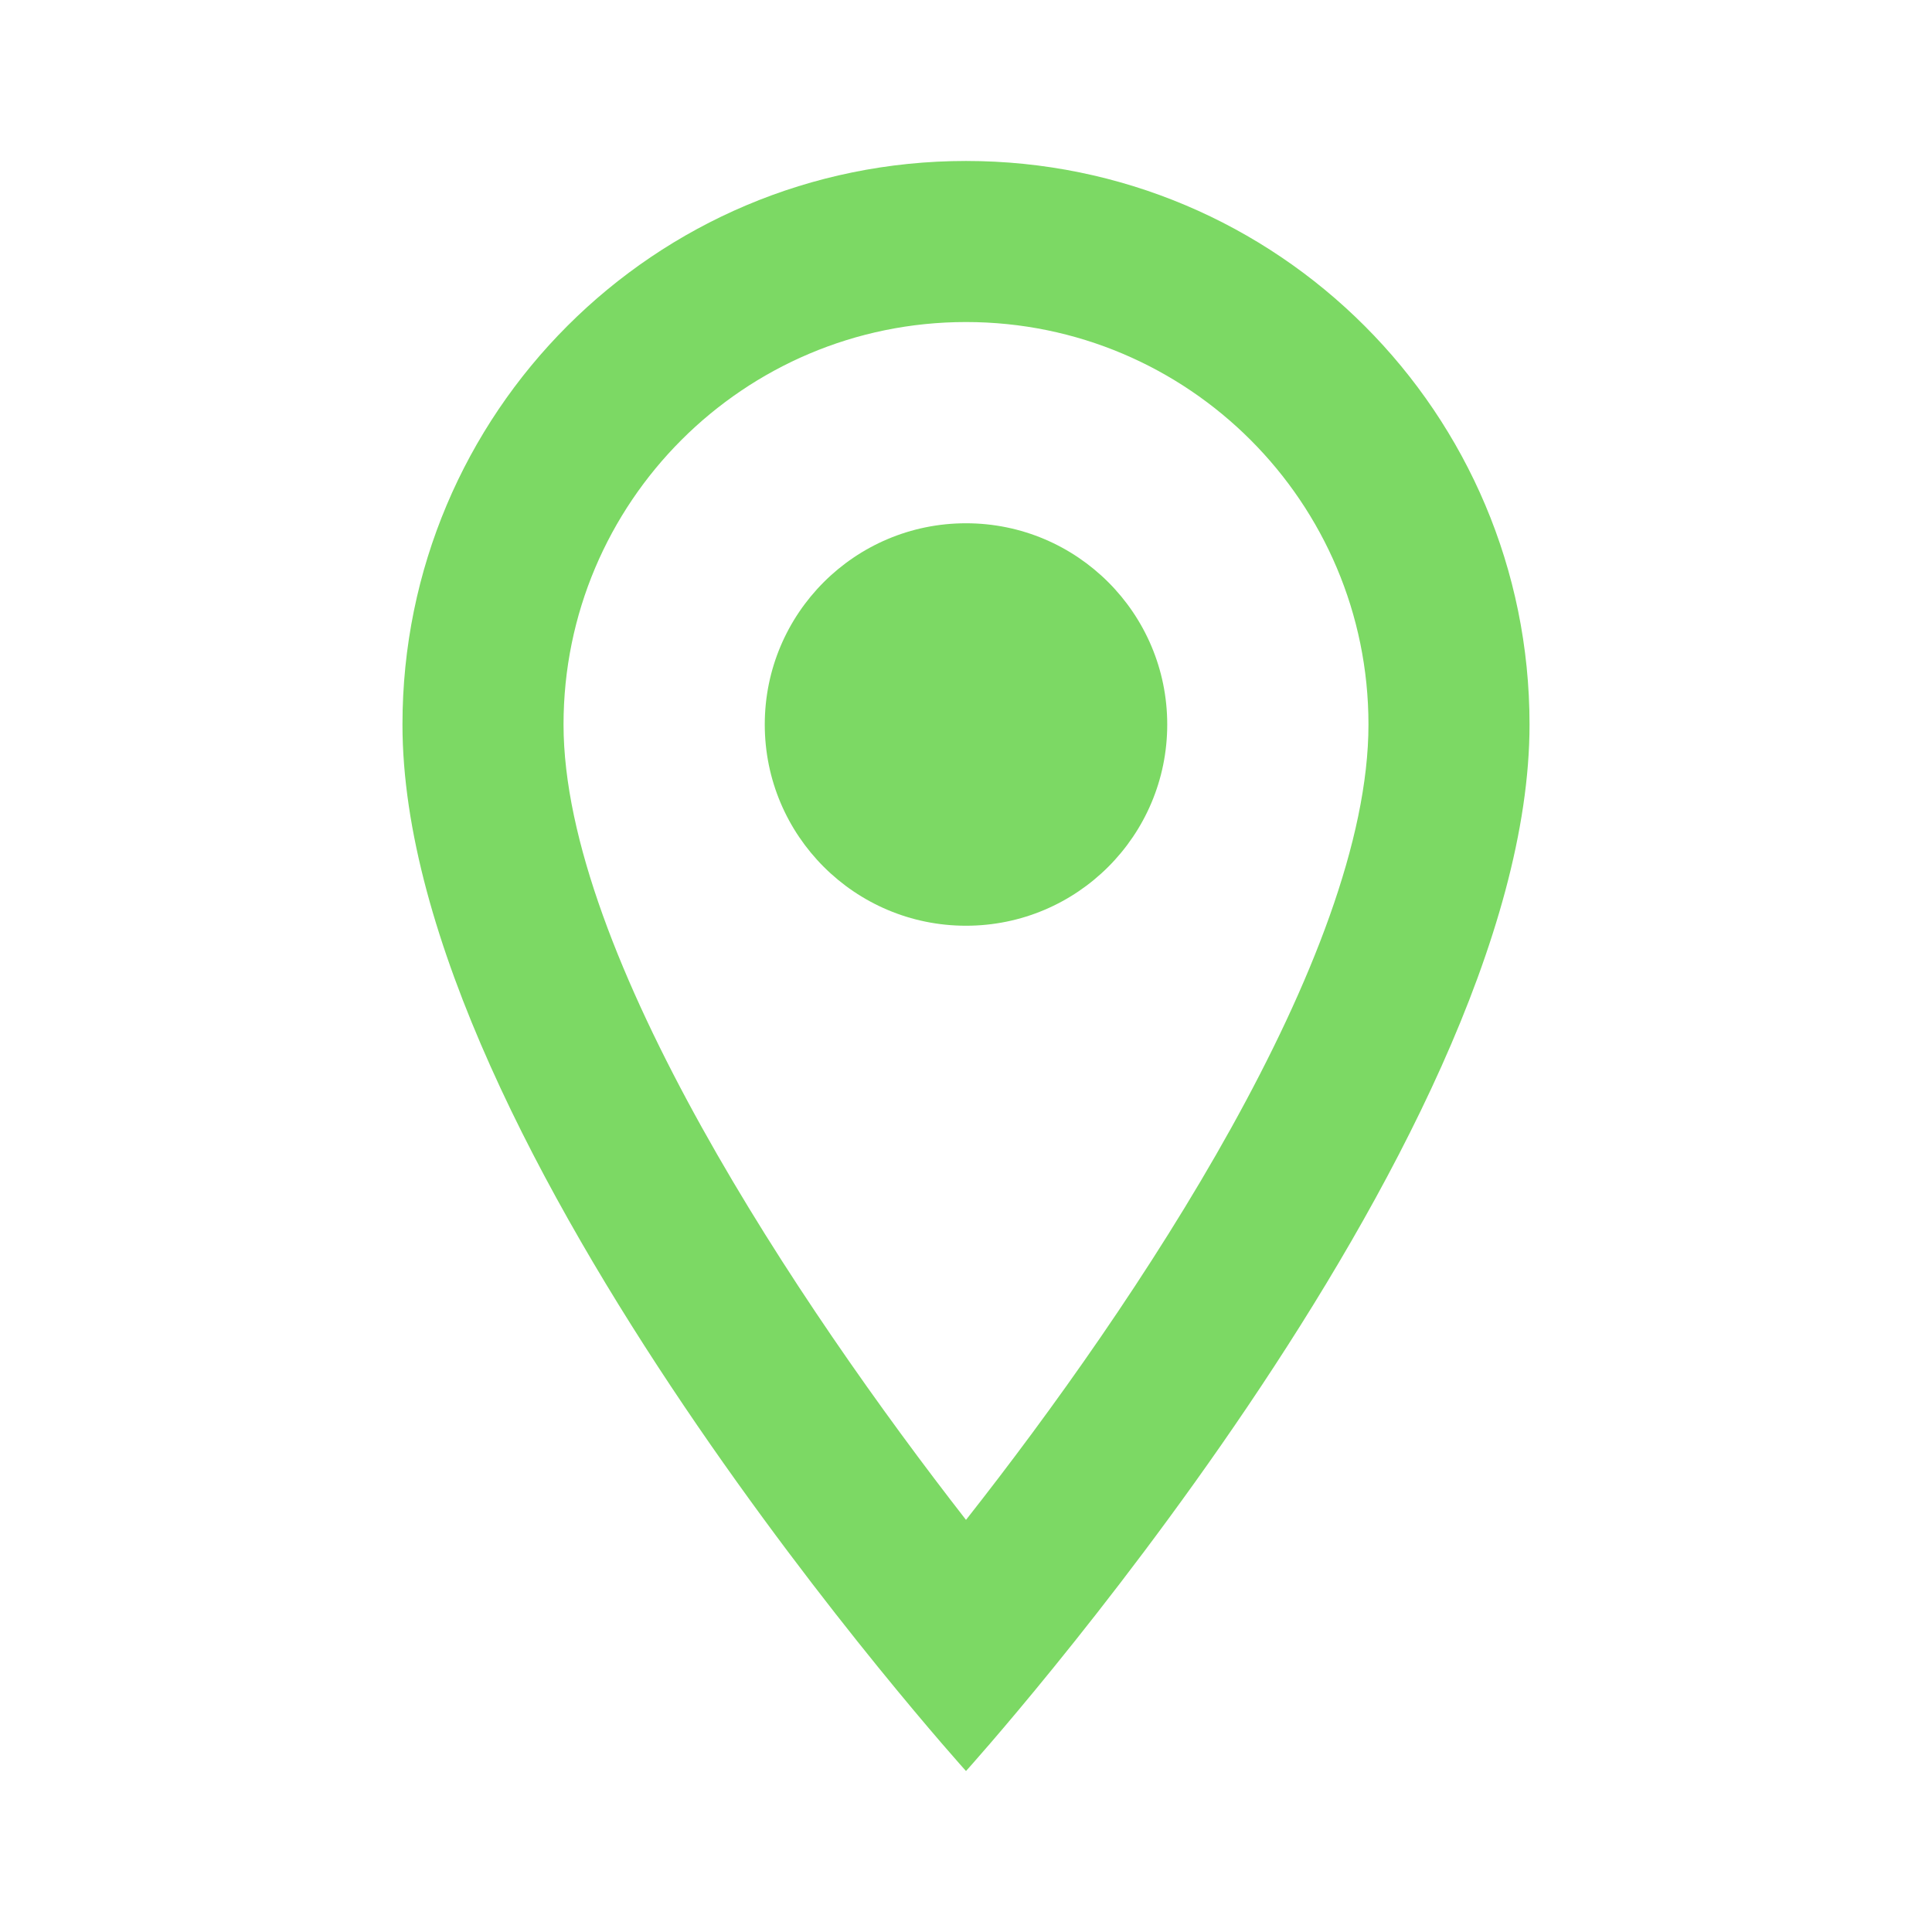 <?xml version="1.0" encoding="UTF-8"?> <svg xmlns="http://www.w3.org/2000/svg" width="19" height="19" viewBox="0 0 19 19" fill="none"> <path d="M9.5 1.583C6.436 1.583 3.958 4.061 3.958 7.125C3.958 11.281 9.5 17.417 9.5 17.417C9.5 17.417 15.042 11.281 15.042 7.125C15.042 4.061 12.564 1.583 9.5 1.583ZM5.542 7.125C5.542 4.94 7.315 3.167 9.5 3.167C11.685 3.167 13.458 4.94 13.458 7.125C13.458 9.405 11.178 12.817 9.5 14.947C7.853 12.833 5.542 9.381 5.542 7.125Z" fill="#7CD964"></path> <path d="M9.5 9.104C10.593 9.104 11.479 8.218 11.479 7.125C11.479 6.032 10.593 5.146 9.5 5.146C8.407 5.146 7.521 6.032 7.521 7.125C7.521 8.218 8.407 9.104 9.5 9.104Z" fill="#7CD964"></path> </svg> 